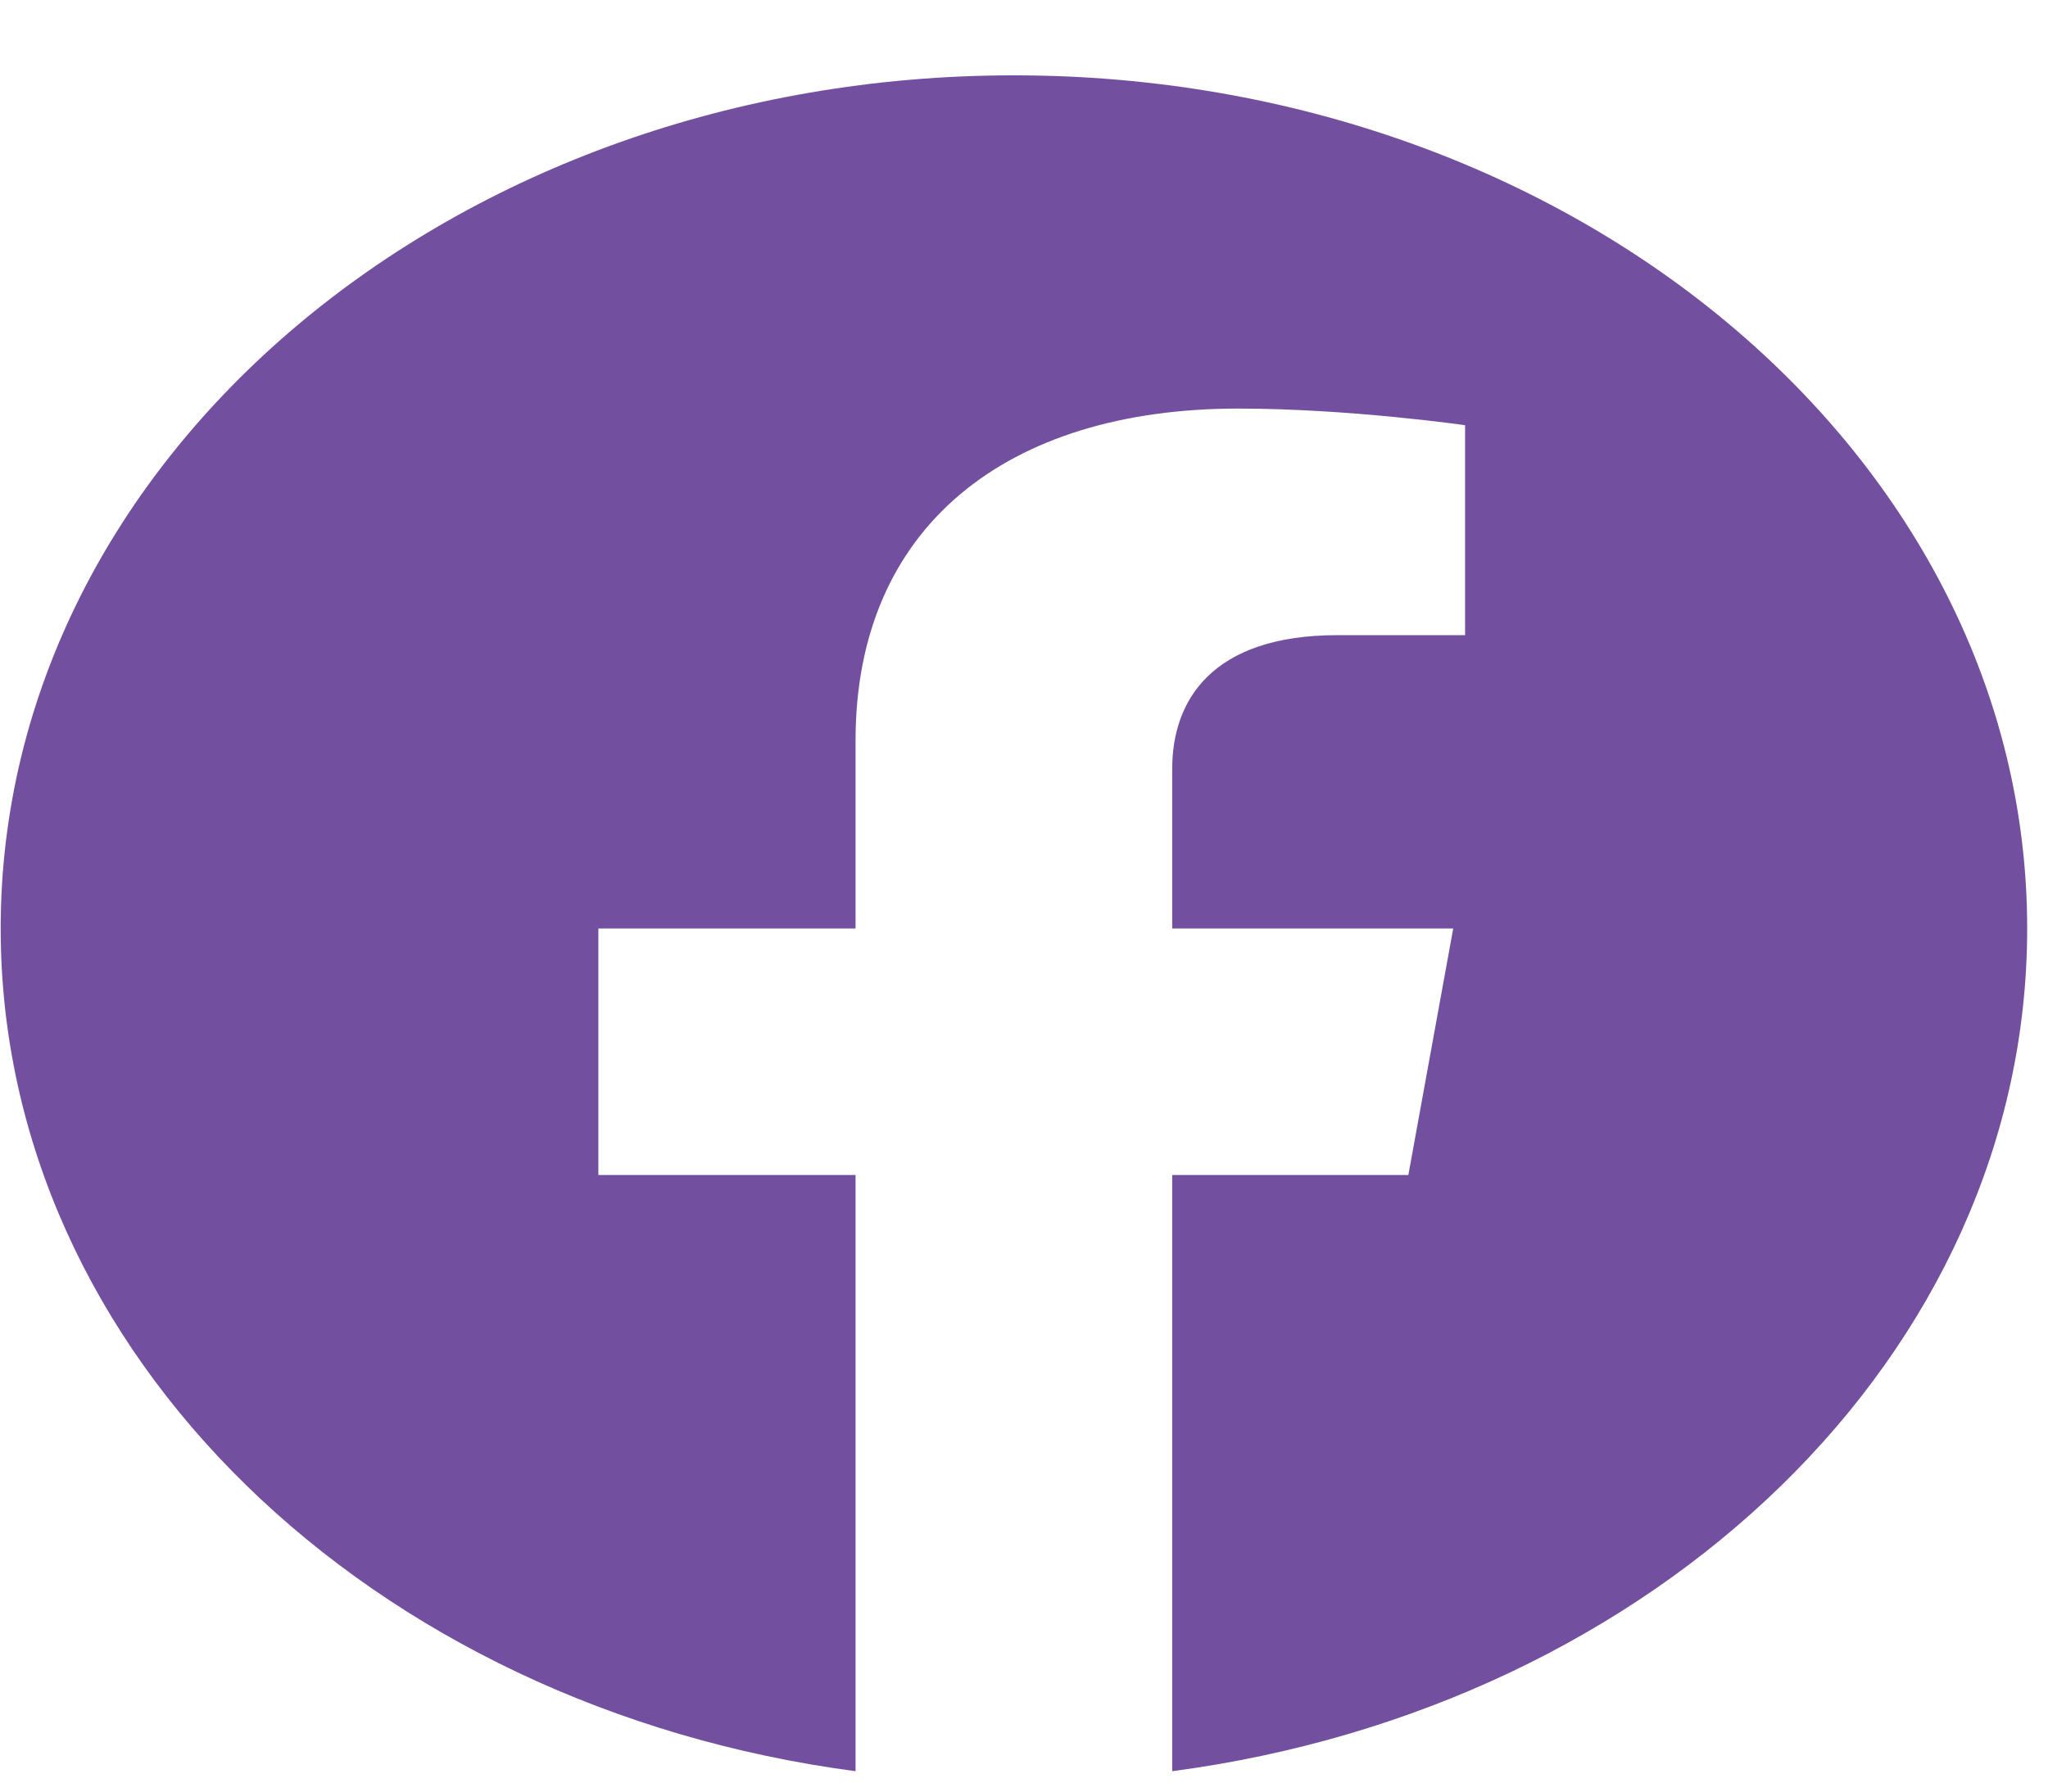 <svg width="24" height="21" viewBox="0 0 24 21" fill="none" xmlns="http://www.w3.org/2000/svg">
<path d="M23.756 10.883C23.756 5.36 18.439 0.883 11.882 0.883C5.324 0.883 0.008 5.36 0.008 10.883C0.008 15.874 4.35 20.011 10.026 20.761V13.773H7.012V10.883H10.026V8.68C10.026 6.173 11.799 4.789 14.511 4.789C15.81 4.789 17.169 4.984 17.169 4.984V7.445H15.672C14.197 7.445 13.737 8.216 13.737 9.008V10.883H17.03L16.504 13.773H13.737V20.761C19.413 20.011 23.756 15.874 23.756 10.883Z" fill="#73509F"/>
</svg>
